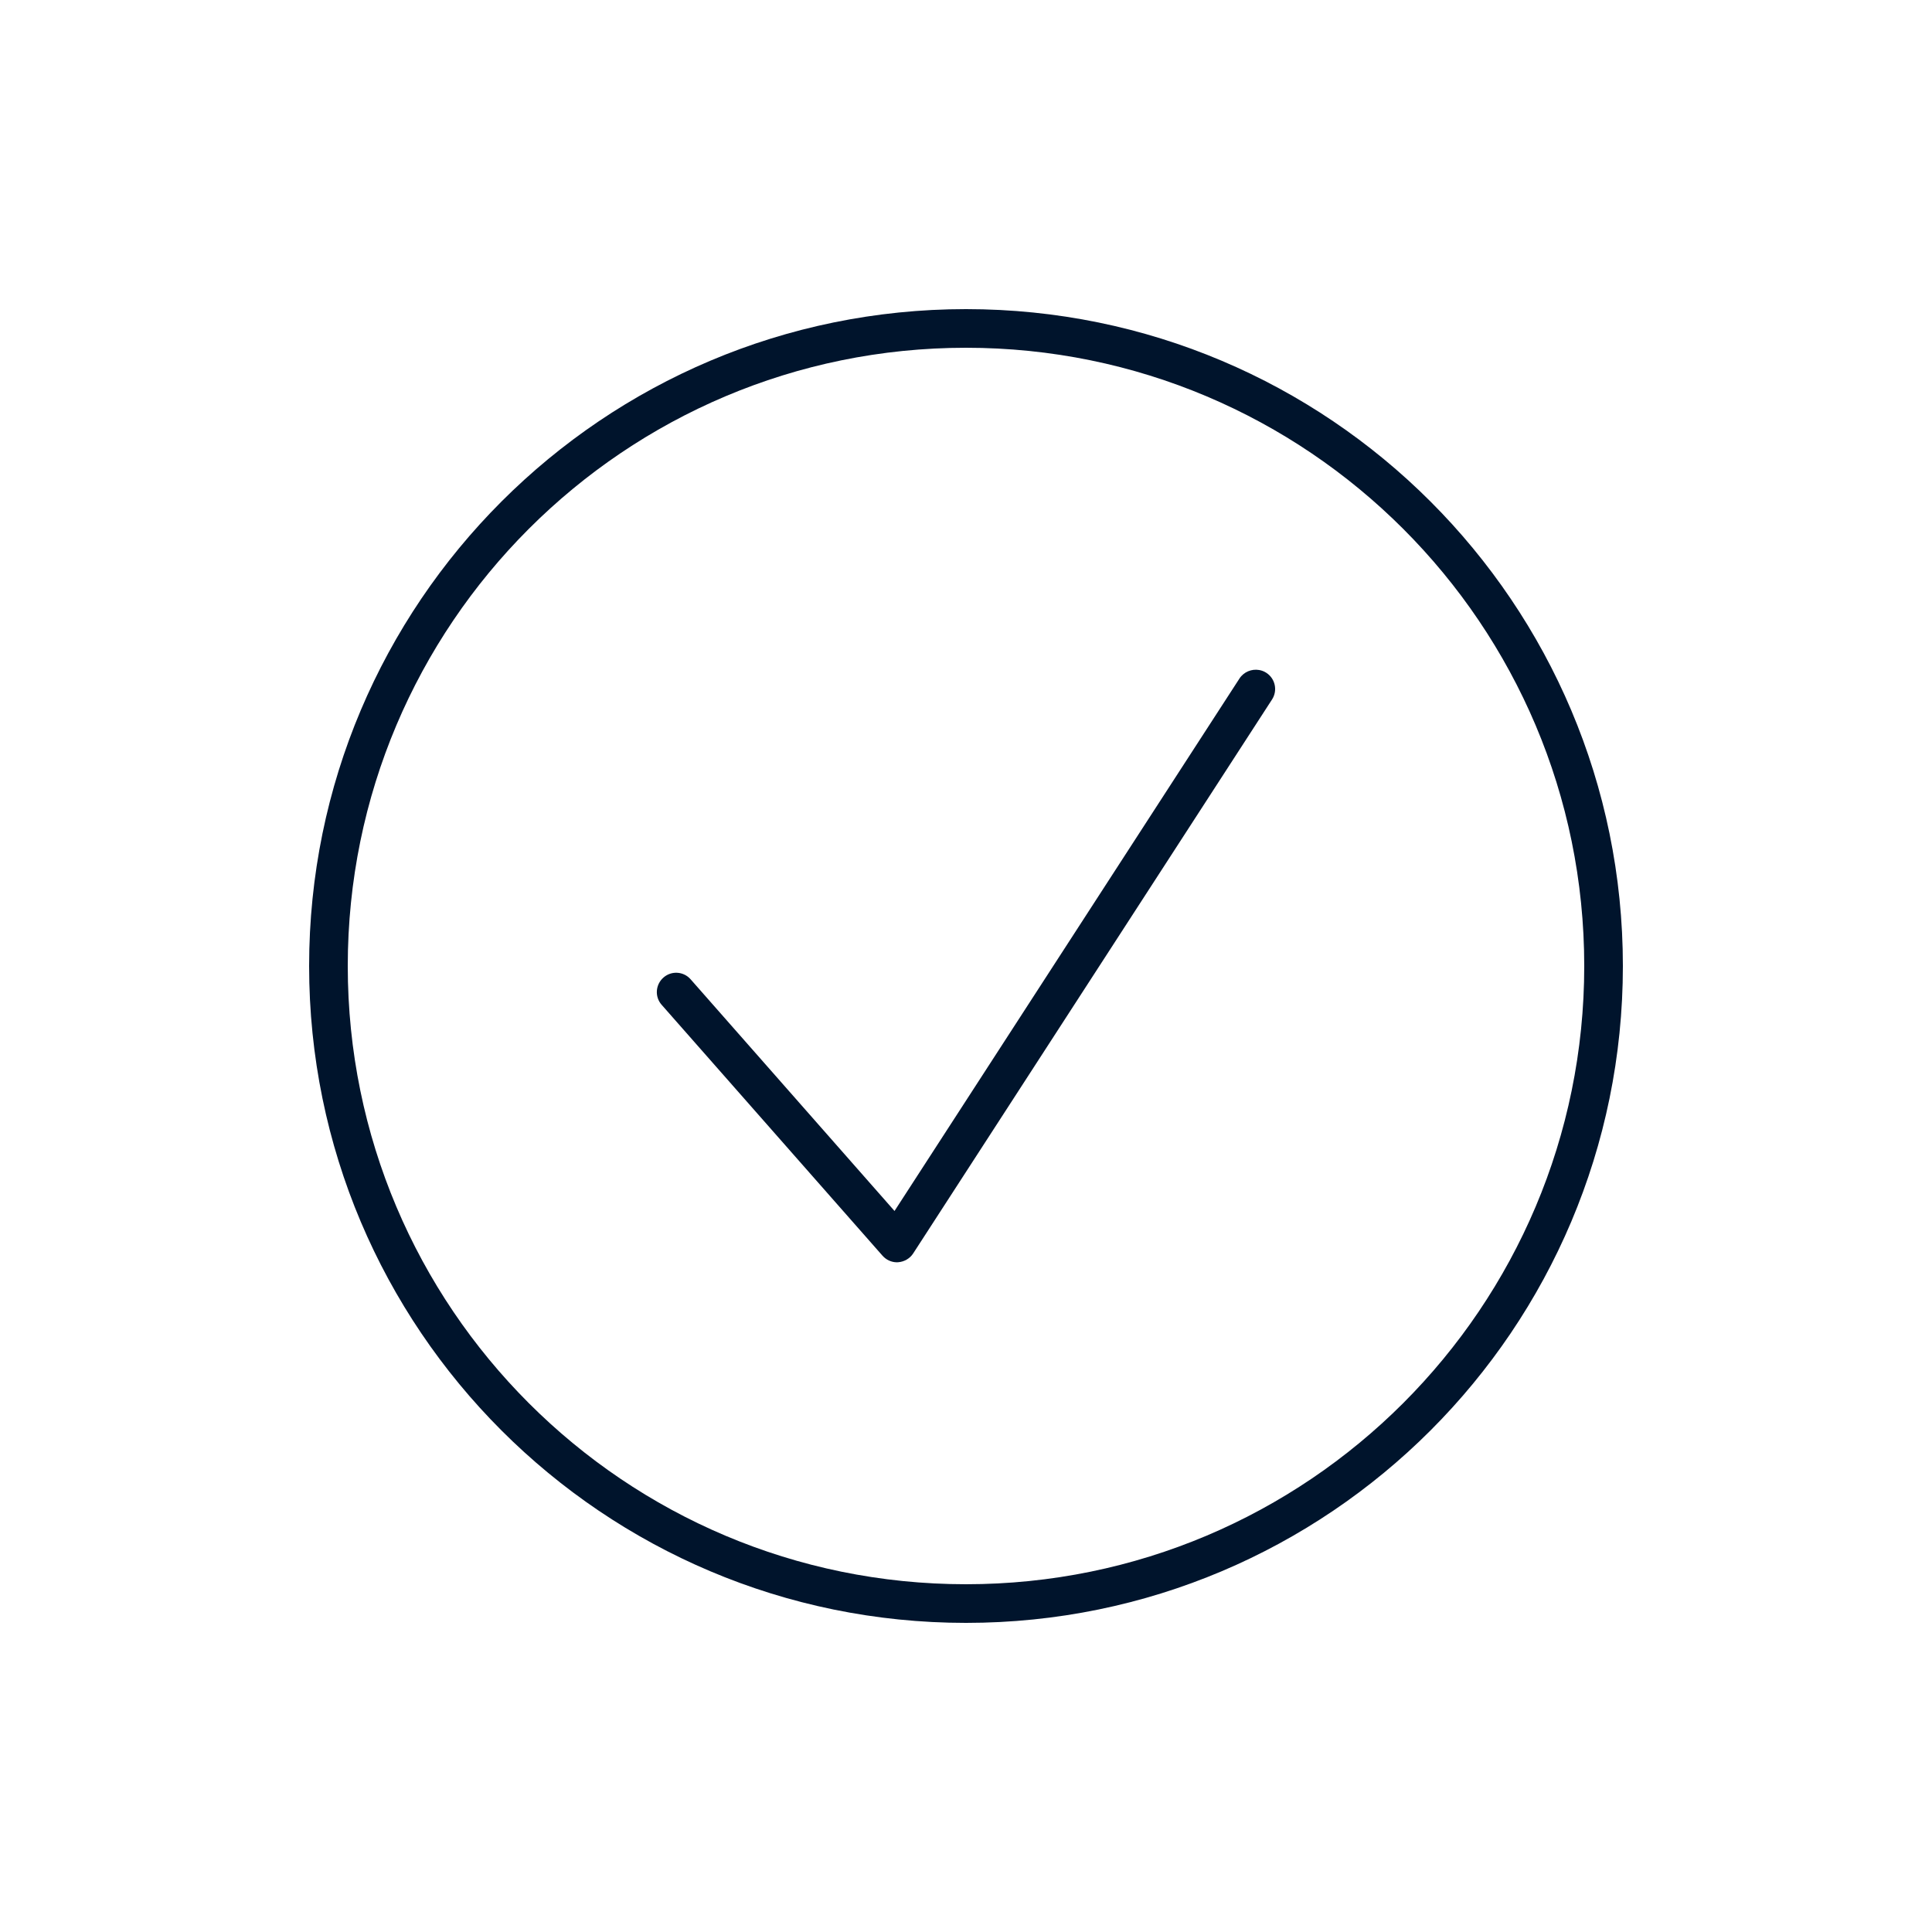 <svg xmlns="http://www.w3.org/2000/svg" xmlns:xlink="http://www.w3.org/1999/xlink" viewBox="0,0,256,256" width="100px" height="100px" fill-rule="nonzero"><g fill="#00142c" fill-rule="nonzero" stroke="none" stroke-width="1" stroke-linecap="butt" stroke-linejoin="miter" stroke-miterlimit="10" stroke-dasharray="" stroke-dashoffset="0" font-family="none" font-weight="none" font-size="none" text-anchor="none" style="mix-blend-mode: normal"><g transform="scale(5.12,5.12)"><path d="M25,8c-9.389,0 -17,7.611 -17,17c0,9.389 7.611,17 17,17c9.389,0 17,-7.611 17,-17c0,-9.389 -7.611,-17 -17,-17zM25,9c8.837,0 16,7.163 16,16c0,8.837 -7.163,16 -16,16c-8.837,0 -16,-7.163 -16,-16c0,-8.837 7.163,-16 16,-16zM32.588,17.34c-0.191,-0.034 -0.397,0.046 -0.51,0.219l-8.928,13.781l-5.277,-5.996c-0.182,-0.207 -0.496,-0.227 -0.703,-0.045c-0.208,0.183 -0.23,0.498 -0.047,0.705l5.715,6.492c0.095,0.108 0.231,0.172 0.375,0.172c0.012,0 0.022,-0.001 0.035,-0.002c0.155,-0.012 0.3,-0.096 0.385,-0.227l9.287,-14.336c0.15,-0.232 0.084,-0.541 -0.148,-0.691c-0.057,-0.037 -0.12,-0.061 -0.184,-0.072z"></path></g></g></svg>